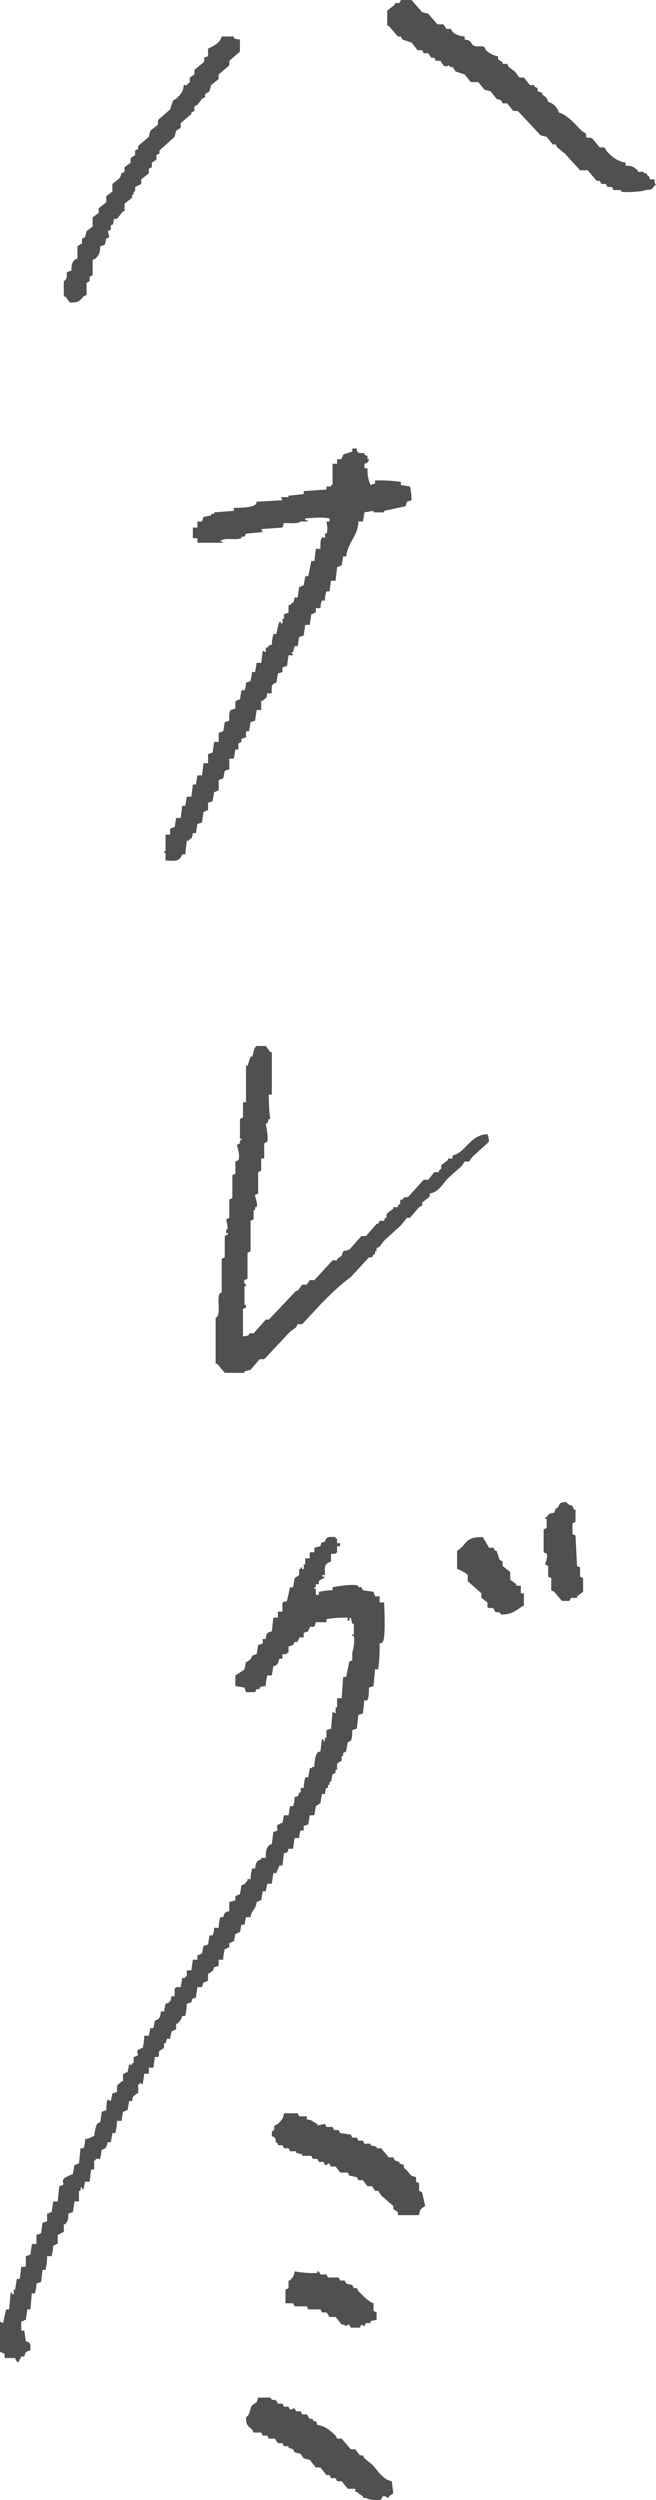 <?xml version="1.0" encoding="UTF-8"?>
<svg id="_レイヤー_2" data-name="レイヤー 2" xmlns="http://www.w3.org/2000/svg" viewBox="0 0 103.68 394.66">
  <defs>
    <style>
      .cls-1 {
        fill: #505050;
        fill-rule: evenodd;
        stroke-width: 0px;
      }
    </style>
  </defs>
  <g id="_レイヤー_1-2" data-name="レイヤー 1">
    <path class="cls-1" d="m103.44,28.32h-.72c-.15-.6-.12-.4-.48-.72v-.24h-.48v-.24h-.96v-.24c-.64-.45-.73-.72-1.92-.72v-.48c-1.42-.28-2.04-.86-2.88-1.68-.16-.24-.32-.48-.48-.72h-.72c-.4-.48-.8-.96-1.2-1.44-.38-.23-.7.07-.96-.24v-.48c-.24-.16-.48-.32-.72-.48-.9-.91-2.22-2.52-3.6-2.88-.19-.77-.91-1.5-1.68-1.68-.2-.75-.48-.78-.96-1.2v-.24c-.24-.08-.48-.16-.72-.24v-.48c-.16-.08-.32-.16-.48-.24v-.24h-.72c-.32-.4-.64-.8-.96-1.2h-.72c-.24-.32-.48-.64-.72-.96l-.96-.72c-.08-.16-.16-.32-.24-.48h-.72v-.24c-.24-.16-.48-.32-.72-.48v-.48c-.84-.12-1.42-.51-1.92-.96-.08-.16-.16-.32-.24-.48-.48-.31-1.1.05-1.68-.24-.64-.32-.08-.79-1.44-.96v-.48c-.86-.09-1.42-.28-1.92-.72-.08-.16-.16-.32-.24-.48h-.72c-.16-.24-.32-.48-.48-.72h-.96c-.48-.56-.96-1.12-1.44-1.68-.32-.08-.64-.16-.96-.24-.56-.64-1.12-1.28-1.68-1.92h-1.68c-.08.16-.16.32-.24.48h-.72v.24c-.4.32-.8.64-1.2.96v2.4h.24c.48.56.96,1.12,1.44,1.68h.48c.08.16.16.32.24.48.48.16.96.32,1.44.48.32.4.64.8.96,1.2h.72c.08.16.16.32.24.48h.72c.16.24.32.48.48.72h.48c.08.16.16.32.24.48h.72c.16.24.32.48.48.72.57.36.61-.02.96,0v.24h.48c.16.24.32.48.48.72.48.16.96.32,1.44.48.32.4.64.8.96,1.2h1.2c.32.4.64.8.96,1.2.32.08.64.16.96.24.32.4.64.8.96,1.2.24.08.48.16.72.24.08.16.16.32.24.48h.72c.32.4.64.8.96,1.2h.72c1.2,1.28,2.4,2.56,3.6,3.84.32.08.64.16.96.24.32.4.64.8.96,1.2h.48c.08.16.16.32.24.48.4.32.8.64,1.2.96.8.88,1.6,1.76,2.4,2.64h1.2c.48.56.96,1.12,1.44,1.68h.48c.08.16.16.32.24.48h.72c.08.16.16.32.24.48h.72c.08.16.16.32.24.48h1.2v.24c.67.21,3.57,0,3.84-.24.95-.03,1.1-.12,1.44-.72h.24c-.17-.35-.21-.39-.24-.96ZM11.04,47.76c1.47.01,1.51-.24,2.16-.96.16-.08.32-.16.48-.24v-1.92c.16-.08.32-.16.48-.24v-.72c.16-.08.32-.16.48-.24v-2.4c.16-.08.32-.16.48-.24.5-.58.71-.78.72-1.92.24-.08.48-.16.72-.24.08-.32.16-.64.24-.96.16-.08.32-.16.48-.24-.08-.32-.16-.64-.24-.96.16-.08.32-.16.48-.24v-.72h.24c.21-.34.18-.41.24-.96h.48c.32-.4.64-.8.96-1.2h.24v-1.2c.4-.32.8-.64,1.2-.96v-.48h.24v-.48h.24v-.72c.32-.16.64-.32.96-.48v-.72c.4-.32.8-.64,1.2-.96v-.72c.16-.08.32-.16.48-.24v-.72c.24-.16.48-.32.72-.48v-.72c.16-.08.32-.16.48-.24v-.48c.8-.72,1.6-1.44,2.4-2.16.08-.32.16-.64.24-.96.24-.16.48-.32.72-.48v-.72c.56-.48,1.12-.96,1.68-1.44v-.24c.16-.08.32-.16.48-.24v-.72c.16-.08.32-.16.48-.24l.72-.96c.16-.08.32-.16.48-.24v-.48c.24-.16.48-.32.72-.48.08-.32.16-.64.24-.96.4-.32.8-.64,1.2-.96v-.72c.56-.48,1.12-.96,1.68-1.44v-.72c.56-.48,1.12-.96,1.68-1.44v-1.92c-.55-.07-.61-.04-.96-.24v-.24h-1.92c-.27,1.06-1.28,1.49-2.16,1.92v1.2c-1.15.34-.26.23-.72.96-.48.4-.96.8-1.44,1.2v.72c-.24.16-.48.32-.72.48v.72c-.05.08-.35.21-.48.48h-.48c-.1,1.22-.58,1.5-1.2,2.16-.16.08-.32.16-.48.24-.16.48-.32.96-.48,1.44-.64.56-1.28,1.12-1.92,1.68v.72c-.4.32-.8.64-1.2.96-.08.32-.16.64-.24.96-.56.48-1.12.96-1.68,1.44v.48c-.16.08-.32.16-.48.24v.72c-.24.16-.48.32-.72.48v.72l-.96.72v.72c-.16.08-.32.16-.48.24l-.24.72c-.4.32-.8.64-1.2.96v1.2l-.96.72v.96c-.4.32-.8.64-1.2.96v.72c-.32.24-.64.48-.96.72v1.44c-.32.24-.64.48-.96.72-.08.32-.16.64-.24.96-.16.08-.32.16-.48.24v.72c-.24.16-.48.32-.72.48v1.92c-.16.08-.32.16-.48.24-.41.49-.46.74-.48,1.68-.24.08-.48.16-.72.24,0,.87.04,1.1-.48,1.44v2.4h.24c.24.32.48.64.72.96Zm25.92,32.4v.48c-1.04.08-2.08.16-3.12.24v.24h-.48v.24c-.4.08-.8.16-1.2.24-.08.24-.16.48-.24.72h-.72v.96h-.72v1.68h.72v.72h4.08c-.27-.27,0-.1-.48-.24.75-.7,2.32-.07,3.36-.48v-.24h.48c.08-.16.16-.32.24-.48.88-.08,1.76-.16,2.64-.24-.08-.16-.16-.32-.24-.48,1.12-.08,2.24-.16,3.36-.24.08-.24.16-.48.24-.72.83.02,2.2.16,2.64-.24h1.2c-.27-.27,0-.1-.48-.24v-.24c1.4-.08,2.47-.26,3.84,0v.48h-.48c.03.42.29,1.25,0,1.92h-.24v.72c-.77-.55-.72.76-.72,1.68h-.72c-.08.64-.16,1.28-.24,1.92h-.48c-.16.8-.32,1.6-.48,2.4h-.48c-.08.48-.16.96-.24,1.44-.48.14-.21-.03-.48.24h-.24c-.08.56-.16,1.12-.24,1.68h-.48c-.17,1.11-.22.58-.72,1.2h-.24v1.2c-.24.08-.48.16-.72.24v.72h-.24c-.02.13.14.99-.24.72v-.24h-.24c-.19.5-.39,1.34-.48,1.92h-.48c-.11.59-.23.88-.24,1.68-.6.16-.4.12-.72.48h-.24v.72c-.16-.08-.32-.16-.48-.24-.08.64-.16,1.28-.24,1.92h-.72c-.08.48-.16.96-.24,1.44h-.48c-.08.48-.16.96-.24,1.44-.24.08-.48.16-.72.24-.03.63-.09.82-.24,1.2h-.48c-.08.48-.16.96-.24,1.44-.48.14-.21-.03-.48.24h-.24v1.2c-.24.08-.48.16-.72.24-.33.3-.25,1.05-.24,1.68-.24.08-.48.16-.72.24-.08.48-.16.96-.24,1.44l-.72.24v1.44h-.72c-.08.56-.16,1.12-.24,1.68-.24.08-.48.16-.72.24v1.44h-.72c-.08.64-.16,1.28-.24,1.92h-.72c-.08.48-.16.96-.24,1.44h-.48c-.08.64-.16,1.28-.24,1.92h-.72c-.08.48-.16.96-.24,1.44h-.48c-.08.64-.16,1.28-.24,1.92h-.72c-.08.48-.16.96-.24,1.44l-.72.24v.96h-.72v2.64h-.24v.24h.24v1.2c1.66.07,2.12.22,2.64-.96h.48c.08-.72.16-1.44.24-2.16h.24c.5-.61.56-.1.72-1.2h.48c.08-.48.16-.96.24-1.44.24-.08.48-.16.72-.24.08-.56.16-1.12.24-1.68.48-.14.21.03.48-.24h.24v-1.2c.24-.08.48-.16.72-.24.08-.48.16-.96.24-1.44.48-.14.21.03.48-.24h.24v-1.68l.72-.24c.08-.4.16-.8.24-1.2l.72-.24v-1.68h.72c.08-.48.16-.96.24-1.44h.48v-.96c.16-.08.32-.16.48-.24v-.48c.24-.08.48-.16.72-.24v-.96h.48c.08-.48.16-.96.24-1.44.24-.08.48-.16.72-.24.08-.56.16-1.12.24-1.68h.72v-1.44h.24c.5-.62.56-.09.72-1.2h.72c-.04-1.05-.14-1.46.72-1.68.08-.48.16-.96.24-1.44.24-.08.48-.16.72-.24v-.72c.24-.08.48-.16.72-.24.08-.56.16-1.12.24-1.68h.72c-.08-.16-.16-.32-.24-.48h.24c.08-.32.16-.64.24-.96h.48c.08-.48.16-.96.24-1.44.24-.08.48-.16.72-.24.08-.56.16-1.12.24-1.68h.72c.08-.56.16-1.12.24-1.68.48-.14.21.03.48-.24h.24v-.72h.72c.03-.63.09-.81.24-1.2h.48c.01-.69.08-1.03.24-1.44h.48c.08-.56.16-1.12.24-1.68h.72c.08-.72.16-1.44.24-2.16.48-.14.21.03.48-.24h.24c.08-.48.16-.96.24-1.44h.48c.26-2.33,1.89-3.21,1.92-5.52h.72c.08-.48.16-.96.24-1.44.48-.08.96-.16,1.44-.24v.24h1.68v-.24c1.12-.24,2.24-.48,3.36-.72.08-.24.16-.48.24-.72.24-.08.48-.16.72-.24,0-.92-.12-1.5-.24-2.16-.48-.08-.96-.16-1.44-.24v-.48c-1.09-.2-2.65-.26-4.08-.24v.48l-.72.24c-.32-.77-.5-1.43-.48-2.64h-.48v-.72c.48-.14.21.03.48-.24.27-.27.1,0,.24-.48h-.24v-.48c-.16-.08-.32-.16-.48-.24v-.24h-.96v-.24h-.24v-.48h-.72v.48c-.48.16-.96.32-1.44.48-.14.48.03.21-.24.48v.24h-.72v.72h-.72v3.36h-.24v.24h-.72v.48c-1.2.08-2.4.16-3.6.24v.48c-.8.08-1.6.16-2.4.24v.24h-1.2c.08.16.16.32.24.48-1.36.08-2.72.16-4.08.24-.14.48.03.21-.24.48-.46.43-2.38.51-3.36.48Zm36.48,103.2h.72c.16-.24.32-.48.48-.72.88-.8,1.76-1.6,2.64-2.4-.03-.63-.09-.82-.24-1.2-2.82.12-3.36,2.88-5.52,3.36v.48h-.72v.24l-.96.72c-.41.68.34.27-.48.96v.24h-.72c-.32.4-.64.8-.96,1.2h-.72c-.8.88-1.6,1.76-2.4,2.64-.68.41-.27-.34-.96.48h-.24c-.41.64.34.27-.48.96v.24h-.72v.24c-.32.24-.64.48-.96.72-.41.68.34.27-.48.96v.24h-.72c-.08.16-.16.32-.24.48h-.24c-.56.64-1.12,1.28-1.68,1.92h-.72c-.64.72-1.28,1.44-1.92,2.16-.32.08-.64.16-.96.24-.08.24-.16.48-.24.72-.24.16-.48.32-.72.48v.24h-.72c-.96,1.04-1.92,2.08-2.88,3.12h-.72c-.16.24-.32.48-.48.72h-.72c-.24.32-.48.64-.72.96h-.24c-1.44,1.52-2.88,3.04-4.32,4.56h-.48c-.64.72-1.28,1.44-1.92,2.16h-.72v.24c-.34.21-.41.17-.96.24v-4.32c.16-.08.32-.16.48-.24.12-.4-.23-.43-.24-.48v-2.88h.24v-.24c-.08-.12-.44-.2-.24-.72.16-.08.32-.16.48-.24v-4.08c.16-.08.32-.16.48-.24v-4.8c.16-.08.32-.16.48-.24v-1.44h.24v-.48h.24c.24-.69-.32-1.65-.24-1.92.16-.08.32-.16.48-.24v-3.36c.16-.08.32-.16.48-.24v-1.92h.48v-2.4c.16-.08.32-.16.48-.24.25-.59-.25-2.82-.24-2.88h.24c.08-.24.16-.48.24-.72h.24c-.18-1.07-.23-2.43-.24-3.84h.48v-6.72h-.24c-.24-.32-.48-.64-.72-.96h-1.44c-.49.25-.46,1.18-.72,1.68h-.24c-.16.48-.32.96-.48,1.44h-.24v5.76h-.48v2.4c-.16.08-.32.16-.48.24v3.12h.24v.24h-.24v.48c-.16.08-.32.16-.48.24.07.41.55,1.66.24,2.4-.16.08-.32.16-.48.24v1.92c-.16.08-.32.16-.48.24v3.6c-.16.08-.32.16-.48.24v2.88c-.16.08-.32.16-.48.24.08.48.16.96.24,1.44,0,0-.36.2-.24.72h.24v.24c-.16.08-.32.16-.48.24v3.36c-.16.08-.32.16-.48.24v5.28c-.06.15-.39-.05-.48.72-.15,1.28.34,2.75-.48,3.36v7.2h.24c.4.48.8.96,1.2,1.44h3.12v-.24c.32-.08.64-.16.96-.24.48-.56.96-1.12,1.44-1.68h.72c1.36-1.44,2.72-2.88,4.08-4.32.32-.24.64-.48.96-.72.08-.16.16-.32.24-.48h.72c1.04-1.12,2.08-2.24,3.12-3.36,1.45-1.45,2.88-2.86,4.56-4.08.96-1.04,1.92-2.08,2.88-3.12h.48c.08-.16.16-.32.24-.48h.24v-.48h.24v-.48c.16-.08.32-.16.48-.24l.72-.96c.88-.8,1.76-1.6,2.64-2.4.32-.4.64-.8.96-1.2h.48c.48-.56.96-1.12,1.44-1.68.16-.08.32-.16.48-.24v-.48c.4-.32.8-.64,1.2-.96v-.48c1.46-.2,2.04-1.56,2.88-2.4.72-.64,1.44-1.28,2.16-1.92.16-.24.32-.48.48-.72Zm18.24,64.08c-.16-.08-.32-.16-.48-.24-.08-1.6-.16-3.2-.24-4.8-.16-.08-.32-.16-.48-.24v-1.68c.16-.08.32-.16.48-.24v-1.92h-.24c-.34-1.14-.61-.36-1.2-1.2-1.23.04-.95.23-1.44.96h-.24c-.08.24-.16.48-.24.72-.81.09-.89.18-1.2.72h-.24v.24h.24v1.44c-.16.08-.32.16-.48.24v3.6c.16.08.32.16.48.24.23.56-.24,1.51-.24,1.68.16.08.32.16.48.24v1.68c.16.08.32.16.48.24v1.92c.16.08.32.16.48.24.4.48.8.96,1.2,1.44h1.2c.08-.16.16-.32.24-.48h.96v-.24c.32-.24.64-.48.96-.72v-2.16c-.16-.08-.32-.16-.48-.24v-1.44Zm-52.08,55.2c.17-1.2.83-1.12.96-2.4.48-.14.21.03.48-.24h.24c.08-.48.16-.96.24-1.44h.48c.08-.4.16-.8.24-1.2h.72c.08-.56.16-1.12.24-1.68h.48c.17-.65.33-.54.48-1.2h.48c.08-.64.16-1.28.24-1.92.65-.18.55-.06.72-.72h.72c.08-.56.16-1.12.24-1.68h.72c.03-.63.09-.82.24-1.2h.48v-.72l.72-.24c.08-.48.16-.96.24-1.44h.72c.08-.48.16-.96.24-1.44.24-.16.48-.32.72-.48.08-.48.16-.96.24-1.44h.48c.08-.54.02-.63.24-.96h.24v-.48h.24v-.48h.24c.08-.4.16-.8.24-1.2.16-.08.32-.16.48-.24v-.48h.24v-.96c.24-.16.48-.32.72-.48v-.72h.24v-.48c.16-.08.32-.16.48-.24.08-.48.16-.96.24-1.44.16-.08.32-.16.48-.24.24-.42.23-1.02.24-1.68.24-.08.48-.16.72-.24.08-.72.16-1.44.24-2.16.24-.08.48-.16.72-.24.08-.72.16-1.44.24-2.16.69.65.72-1.09.72-1.92.24-.08.48-.16.72-.24.08-.88.16-1.76.24-2.64h.48c.2-1.09.26-2.65.24-4.08.48-.14.21.03.48-.24.51-.57.26-5.01.24-6.24h-.72v-.96h-.72c-.08-.24-.16-.48-.24-.72-.56-.08-1.12-.16-1.68-.24-.08-.16-.16-.32-.24-.48h-.48v-.24c-.92-.35-3.43.12-4.08.24v.48c-.92,0-1.5.12-2.16.24v.48h-.48v-.96h-.24v-.24h.24v-.48h.48v-.48c.12-.22.82-.41.96-.72-.45.01-.32.06-.48-.24h.48c-.05-1.52-.1-1.7.96-2.16v-1.2h.72c.21-.27-.03-.04.24-.24v-.96h.48v-.48h-.48v-.72h-.24v-.24c-1.05-.04-1.46-.14-1.68.72-.65.18-.55.06-.72.72-.32.08-.64.16-.96.24v.72h-.72v.96h-.72v.96h-.24c-.02.13.14.99-.24.72v-.24h-.24v.24h-.24v.96c-.24.16-.48.32-.72.48-.08.48-.16.96-.24,1.44h-.48c-.16.72-.32,1.44-.48,2.16-.24.08-.48.16-.72.24v1.44h-.72v.96h-.72c-.08.72-.16,1.44-.24,2.16-.76.19-.88.32-.96,1.2h-.48v.72c-.24.08-.48.16-.72.24-.08.48-.16.96-.24,1.44-.24.08-.48.16-.72.24-.23.8-.29.47-.72.96h-.24c-.08.4-.16.8-.24,1.2-.06.08-1.3.88-1.44.96v1.68c.48.08.96.16,1.44.24.08.24.16.48.24.72h1.44c.08-.16.16-.32.24-.48h.48v-.24c.33-.22.42-.17.96-.24.02-.8.13-1.09.24-1.68h.72c.08-.48.16-.96.24-1.44.85-.24.68-.46.96-1.2h.48v-.72h.72v-.24h.24v-.96c.24-.08.48-.16.72-.24.08-.16.16-.32.24-.48h.48c.14-.48-.03-.21.24-.48v-.24h.72v-.72c.24-.08.48-.16.72-.24.14-.48-.03-.21.24-.48v-.24h.72c.08-.24.16-.48.24-.72h1.68v-.48c.9-.17,2.13-.26,3.36-.24v.48h.24c.16-.45-.17-.27.24-.48.08.32.16.64.24.96h.24v1.68h-.24v.24h.24c.18.87-.08,2.13-.24,2.64v1.2c-.16.08-.32.16-.48.24-.16.8-.32,1.6-.48,2.4h-.48c-.08,1.12-.16,2.24-.24,3.36h-.72v1.44h-.24v.96c-.16-.08-.32-.16-.48-.24-.08.88-.16,1.76-.24,2.64-.24.08-.48.16-.72.24v1.2h-.24s-.03.93-.24.48v-.24h-.24c-.08.64-.16,1.28-.24,1.92-.48.14-.21-.03-.48.24-.31.32-.48,1.51-.48,2.16-.48.14-.21-.03-.48.24h-.24c-.08.48-.16.96-.24,1.44h-.48c-.11.59-.23.88-.24,1.68h-.48v.72h-.24c-.18.65-.06.55-.72.72-.01.69-.08,1.03-.24,1.44h-.48c-.08.48-.16.96-.24,1.44h-.72c-.08.4-.16.8-.24,1.2-.48.14-.21-.03-.48.24h-.24c-.51.82.62.8-.72,1.2-.08.64-.16,1.28-.24,1.92-.48.14-.21-.03-.48.24-.43.41-.49,1.06-.48,1.92h-.72v.24c-.81.22-.83.6-.96,1.44h-.48c-.11.59-.23.88-.24,1.68h-.48v.24c-.5.43-.15.49-.96.72-.08.48-.16.96-.24,1.44-.48.14-.21-.03-.48.24h-.24v.72l-.96.24v1.44c-.69.17-.8.26-.96.96h-.48c-.11.59-.23.88-.24,1.68h-.72c-.03.63-.09.82-.24,1.2h-.48c-.08.48-.16.96-.24,1.44-.24.08-.48.16-.72.24-.08.4-.16.8-.24,1.2-.48.14-.21-.03-.48.24h-.24v.72h-.72c-.08.56-.16,1.12-.24,1.68h-.72v.96h-.24v.24h-.48c-.08.48-.16.96-.24,1.44h-.72c-.21.27.03.04-.24.24v1.2h-.48c-.15.75-.22,1.01-.96,1.2-.08.4-.16.8-.24,1.2h-.48c-.15.84-.13,1.22-.96,1.44-.08.4-.16.8-.24,1.2h-.48c-.08.4-.16.8-.24,1.2h-.72c0,.86-.13,1.3-.24,1.92-.48.14-.21-.03-.48.24h-.24c-.51.82.62.8-.72,1.2v.96h-.24v.24h-.48c-.08.4-.16.8-.24,1.2-.48.14-.21-.03-.48.24h-.24v1.2h-.24c-.64.78-.71.1-.72,1.68l-.72.24c-.08.4-.16.8-.24,1.2-.16-.08-.32-.16-.48-.24-.23.27-.23,1.13-.24,1.68l-.72.24c-.08.56-.16,1.12-.24,1.68-.48.14-.21-.03-.48.24-.24.26-.42,1.52-.48,1.92-.71.18-.59.39-1.44.48-.01.69-.08,1.03-.24,1.44h-.48c-.08.8-.16,1.6-.24,2.4-.48.14-.21-.03-.48.24h-.24c-.08.48-.16.96-.24,1.44-.29.08-1.34.56-1.44.72-.53.85.61.77-.72,1.2-.08.8-.16,1.6-.24,2.4h-.72c-.08.56-.16,1.12-.24,1.68-.48.14-.21-.03-.48.24h-.24v1.2c-.24.08-.48.16-.72.24-.08.56-.16,1.12-.24,1.68l-.72.24v1.44h-.72c-.08.56-.16,1.12-.24,1.68-.24.08-.48.16-.72.24v1.68h-.72c-.08.64-.16,1.28-.24,1.92h-.48c-.08.56-.16,1.12-.24,1.68h-.24c-.02.13.14.99-.24.72v-.24h-.24c-.08.88-.16,1.76-.24,2.64h-.48c-.16.72-.32,1.44-.48,2.16-.16-.08-.32-.16-.48-.24v4.8c.48.14.21-.03.48.24h.24v.72h1.68c.14.48-.03.21.24.48.21.27-.03.04.24.24.16-.32.32-.64.48-.96h.48c.17-.69.26-.8.96-.96.02-.99.1-1.23-.72-1.44-.08-.56-.16-1.12-.24-1.68h-.48v-1.44c.48-.14.21.03.48-.24h.24c.08-.56.16-1.12.24-1.68h.48c.08-.88.16-1.76.24-2.64.59.63.69-.75.72-1.44l.72-.24c.08-.64.16-1.28.24-1.92h.48c.13-.66.25-1.24.24-2.16h.72c.11-.59.23-.88.24-1.68.48-.14.21.03.48-.24h.24v-1.44c.32-.16.64-.32.96-.48v-1.2h.24c.41-.61.47-.6.48-1.68.24-.08.48-.16.72-.24.08-.56.16-1.12.24-1.68h.72v-1.68h.24s.03-.93.24-.48v.24h.24c.08-.4.16-.8.24-1.2h.72c.08-.64.16-1.28.24-1.92h.48v-1.44h.24v-.24h.72c.08-.48.16-.96.24-1.44.85-.24.68-.46.96-1.2h.48c.08-.48.16-.96.24-1.44h.48c.12-.62.24-1.06.24-1.92h.72c.08-.48.16-.96.24-1.44.48-.14.21.03.48-.24h.24c.08-.48.16-.96.24-1.44h.48c.15-1.1.22-.59.72-1.2h.24v-1.44h.24v-.24c.16.08.32.16.48.24.08-.56.16-1.12.24-1.68h.72v-.96h.72c.08-.56.16-1.12.24-1.68h.48c.34-.21.02-.6.24-.96.24-.16.48-.32.72-.48v-.72h.24c.08-.24.16-.48.24-.72h.48c.08-.4.16-.8.24-1.2.48-.14.21.03.48-.24h.24v-.96h.24c.33-.45.56-.55.72-1.2h.48c.12-.62.24-1.06.24-1.92.24-.08.48-.16.72-.24.18-.65.06-.55.72-.72.08-.56.16-1.12.24-1.68h.72c.08-.24.16-.48.24-.72.48-.14.21.03.48-.24h.24v-1.2h.24c.42-.5.5-.14.72-.96.24-.08.48-.16.72-.24v-.96h.72c.02-.8.13-1.09.24-1.68.48-.14.21.03.48-.24h.24v-.72c.48-.14.21.03.48-.24h.24c.08-.4.16-.8.24-1.2.48-.14.21.03.48-.24h.24c.08-.4.16-.8.24-1.2h.48c.08-.4.16-.8.24-1.2h.72Zm42.72-52.32h-.72v-.24c-.32-.24-.64-.48-.96-.72v-1.2c-.4-.32-.8-.64-1.2-.96v-.72c-.16-.08-.32-.16-.48-.24-.16-.48-.32-.96-.48-1.44h-.24c-.08-.16-.16-.32-.24-.48h-.72c-.32-.56-.64-1.12-.96-1.68-3.03-.02-2.35,1.12-4.08,2.16v2.88c.41.1,1.52.69,1.68.96v.96c.72.64,1.44,1.28,2.16,1.92v.72c.32.24.64.48.96.72v.72c.24.33.57.02.96.24.08.16.16.32.24.48.66.37.46-.26.96.48,1.95-.03,2.38-.77,3.6-1.44v-1.92h-.48v-1.2Zm-16.08,95.52v-1.2c-.16-.08-.32-.16-.48-.24v-.72c-.24-.08-.48-.16-.72-.24-.45-.34-.62-.87-1.2-1.2v-.48c-.24-.08-.48-.16-.72-.24v-.24c-.24-.08-.48-.16-.72-.24-.08-.16-.16-.32-.24-.48h-.72c-.4-.48-.8-.96-1.2-1.44h-.72v-.24c-.32-.08-.64-.16-.96-.24v-.24h-.96c-.08-.16-.16-.32-.24-.48h-.72c-.08-.16-.16-.32-.24-.48h-.72c-.08-.16-.16-.32-.24-.48-.56-.08-1.12-.16-1.68-.24-.08-.16-.16-.32-.24-.48h-.72c-.08-.16-.16-.32-.24-.48h-.96c-.08-.16-.16-.32-.24-.48-.4.08-.8.16-1.2.24v-.24c-.74-.32-.75-.62-1.68-.72v-.48h-1.2c-.08-.16-.16-.32-.24-.48h-2.16c-.11.92-.48,1.16-.96,1.68-.16.08-.32.16-.48.24-.37.62.27.46-.48.96v.72c.16.08.32.16.48.24.4.76-.34.27.48.96v.24h.72c.08.16.16.32.24.48h.72c.08.16.16.32.24.48h.96v.24c.32.08.64.16.96.24v.24h1.44c.08.16.16.32.24.48h.72c.08.16.16.32.24.48h.72c.08.16.16.32.24.48.34.14.48-.24.48-.24.39-.01.28.38.48.48h.72c.24.32.48.64.72.96h1.2c.08.16.16.32.24.48.4.08.8.16,1.2.24.08.16.16.32.24.48h.72c.24.32.48.64.72.96h.72c.16.24.32.48.48.72h.48c.16.24.32.48.48.72.64.56,1.28,1.12,1.92,1.68v.48c.24.16.48.32.72.48v.48h3.36c.09-.88.36-1.11.96-1.44-.16-.72-.32-1.44-.48-2.16-.16-.08-.32-.16-.48-.24Zm-9.6,15.84c-.08-.16-.16-.32-.24-.48h-.48c-.08-.16-.16-.32-.24-.48-.32-.08-.64-.16-.96-.24-.08-.16-.16-.32-.24-.48h-.72c-.08-.16-.16-.32-.24-.48h-1.68c-.08-.16-.16-.32-.24-.48h-.96c-.08-.16-.16-.32-.24-.48h-.24v.24c-1.28.1-2.66-.09-3.6-.24-.14.95-.29.83-.72,1.44h-.24v1.2c-.16.08-.32.16-.48.24v2.16h1.2c.08.16.16.32.24.48h1.92c.08.16.16.32.24.48h1.92c.08.16.16.32.24.48h.72c.16.24.32.48.48.72h.96c.32.4.64.8.96,1.2h.48v.24c.24-.08.48-.16.72-.24.08.16.16.32.24.48h1.44c.08-.16.16-.32.24-.48.16.08.32.16.48.24.08-.16.16-.32.24-.48h.72v-.24c.34-.21.41-.17.96-.24v-1.2c-.16-.08-.32-.16-.48-.24v-1.2c-.81-.23-1.8-1.36-2.4-1.92Zm2.16,27.36c-.4-.32-.8-.64-1.2-.96-.08-.16-.16-.32-.24-.48h-.48c-.24-.32-.48-.64-.72-.96h-.72c-.48-.56-.96-1.12-1.44-1.68h-.72c-.08-.16-.16-.32-.24-.48-.76-.7-1.59-1.53-2.88-1.68-.28-.95-.07-.3-.72-.72v-.24h-.48c-.16-.24-.32-.48-.48-.72h-.72c-.08-.16-.16-.32-.24-.48h-.72c-.08-.16-.16-.32-.24-.48-.24.08-.48.16-.72.24-.08-.16-.16-.32-.24-.48h-.72c-.08-.16-.16-.32-.24-.48h-.72c-.08-.16-.16-.32-.24-.48-.67-.37-.44.24-.96-.48h-1.92c-.08.24-.16.48-.24.72-.24.16-.48.32-.72.48-.47.71-.19,1.36-.96,1.92.03,1.34.29,1.31.96,1.92.08.16.16.32.24.48h1.2c.08.16.16.32.24.48h.72c.08.16.16.32.24.48h.96c.16.24.32.48.48.72h.72c.08.16.16.32.24.48h.72v.24c.24.08.48.16.72.24.08.16.16.32.24.48l.96.24c.16.24.32.48.48.72.32.08.64.16.96.24.32.4.64.8.96,1.2h.72c.32.4.64.8.96,1.2h.48c.08.16.16.32.24.48h.72c.08.16.16.32.24.48h.72c.32.4.64.8.96,1.2h1.2v.48h.24c.27.3.62.48.96.72v.24h.48c.25.23,1.8.49,2.4.24.08-.16.16-.32.24-.48.5-.19.75.33.96.24v-.24c.24-.16.48-.32.72-.48-.08-.64-.16-1.28-.24-1.92-1.43-.21-2.26-1.78-3.12-2.64Z"/>
  </g>
</svg>